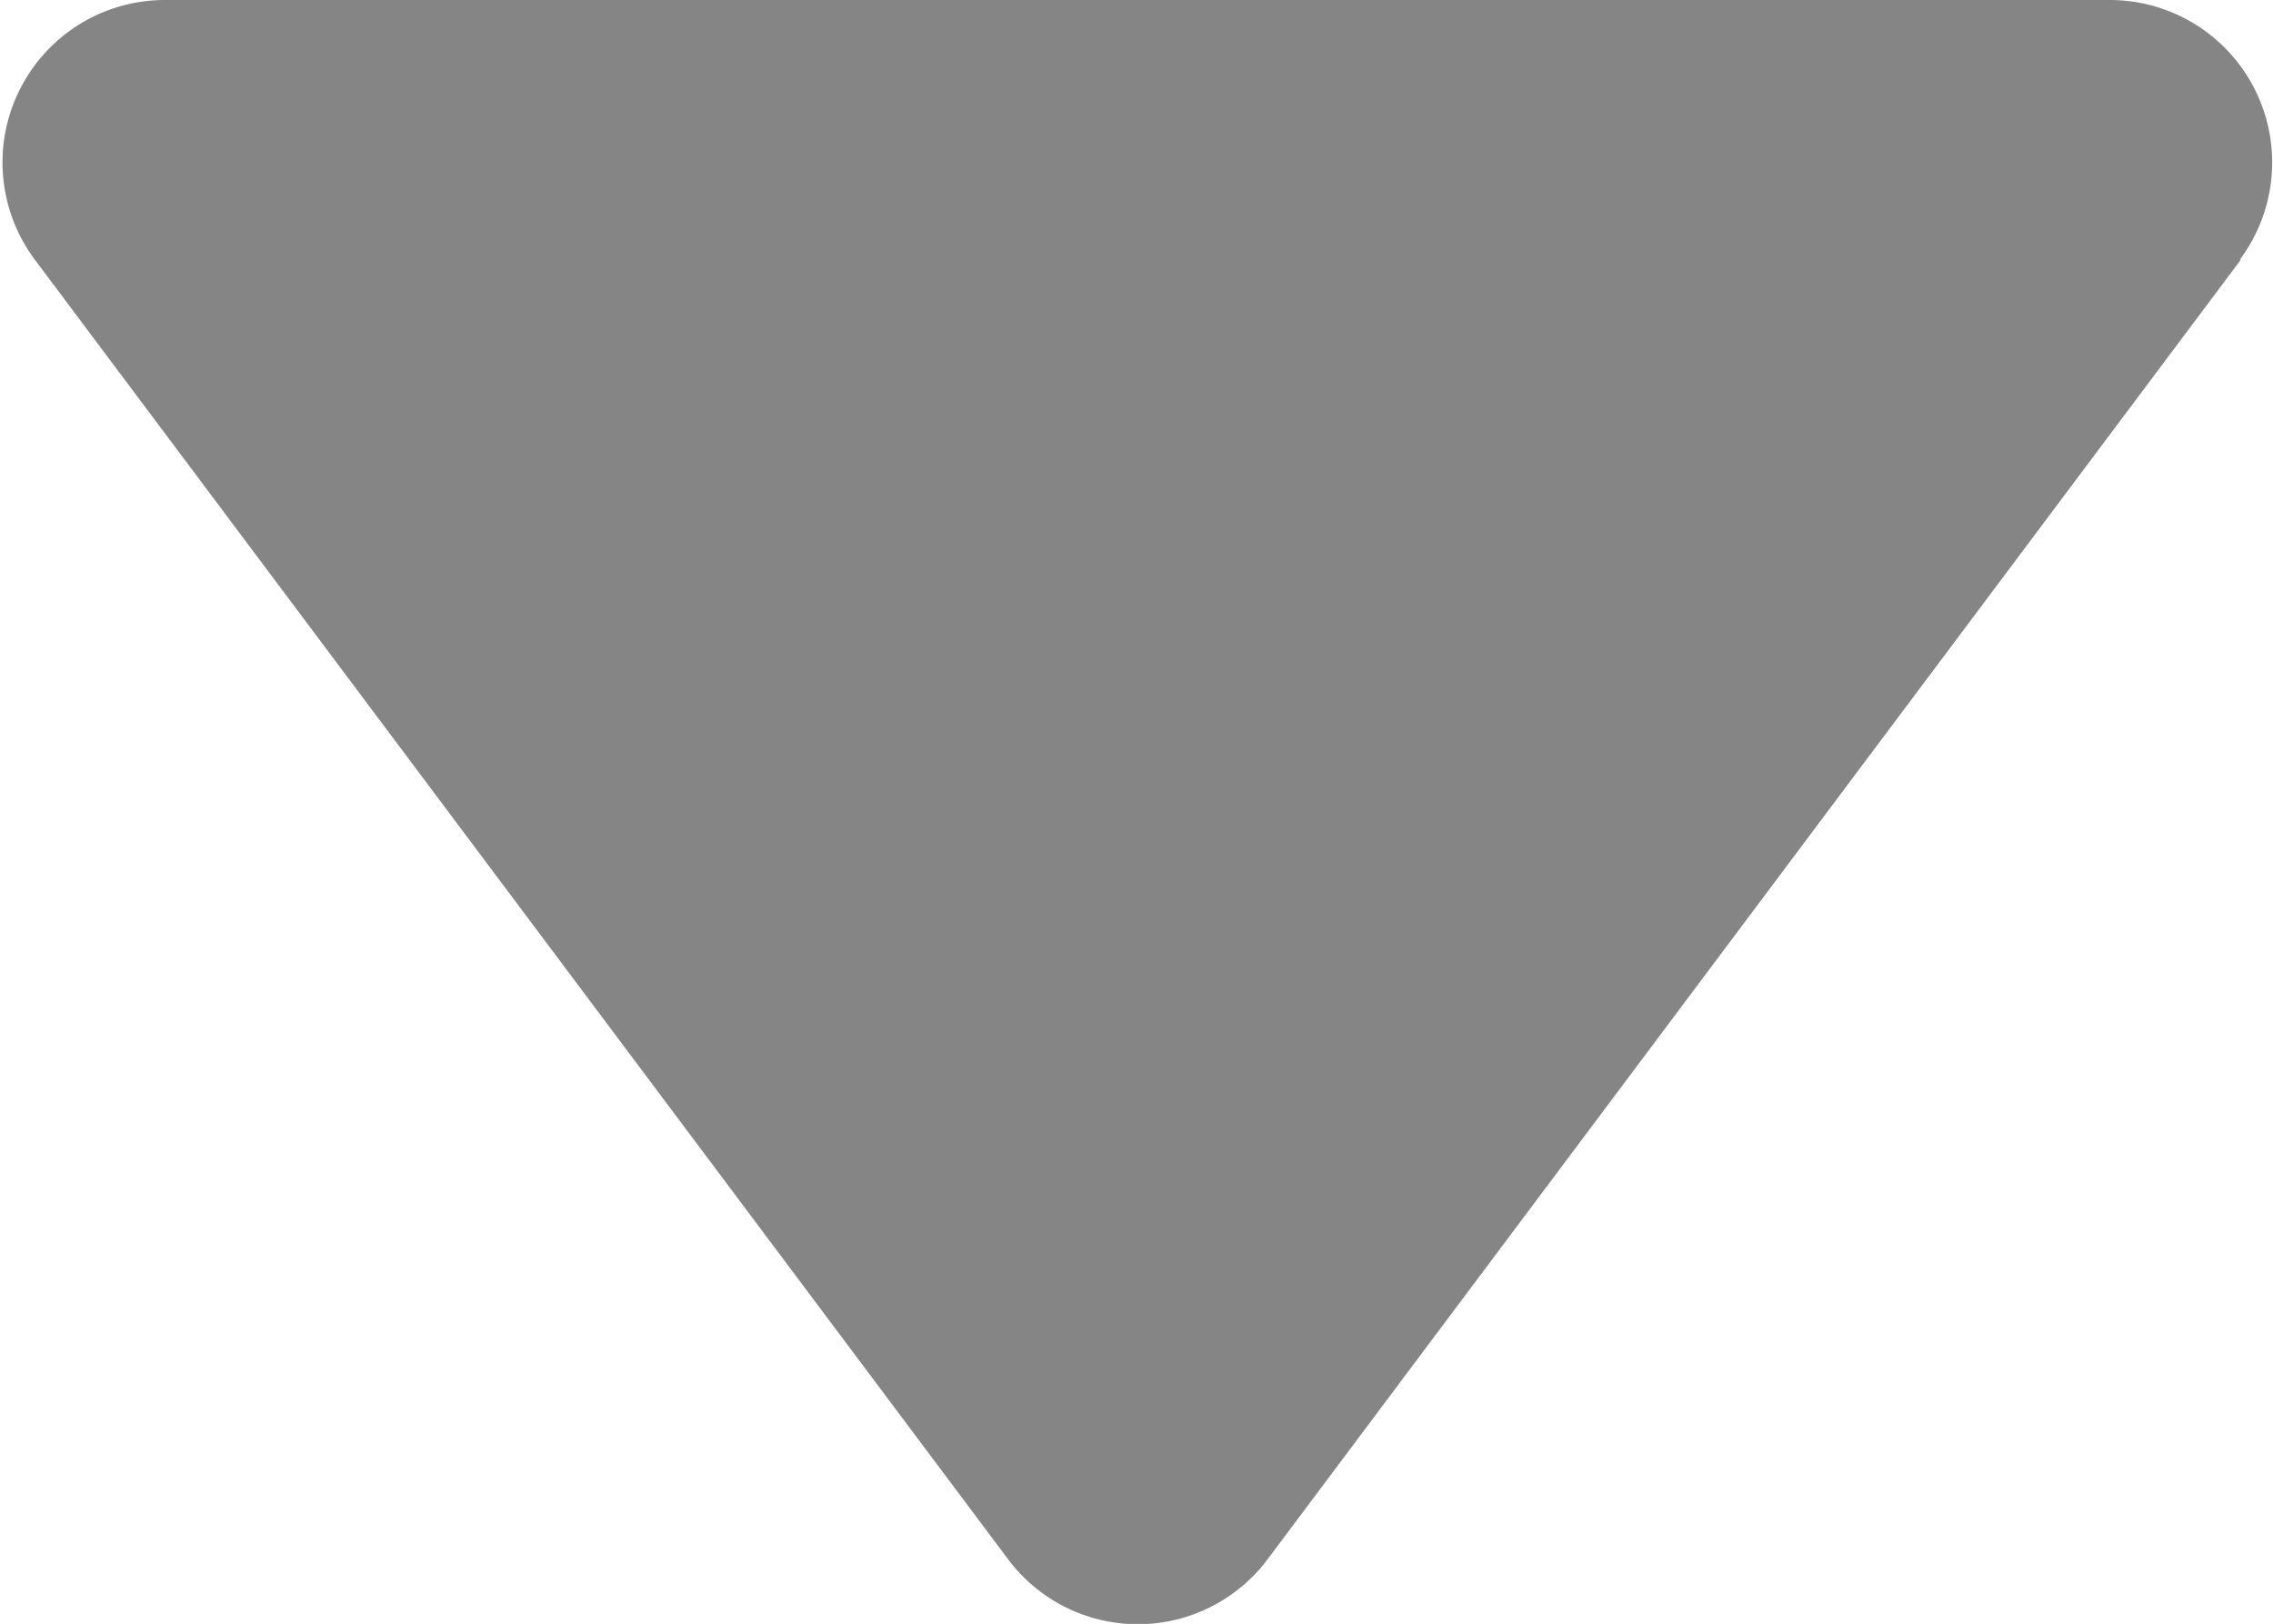 <svg xmlns="http://www.w3.org/2000/svg" width="6.774" height="4.839" viewBox="0 0 6.774 4.839">
  <g id="Group_4416" data-name="Group 4416" transform="translate(-151.012 4.839) rotate(-90)">
    <path id="Path_161" data-name="Path 161" d="M4.065,157.69l-3.872-2.9a.483.483,0,0,1,0-.774l3.872-2.9a.484.484,0,0,1,.774.387V157.3a.484.484,0,0,1-.774.387Z" fill="#858585"/>
  </g>
</svg>
